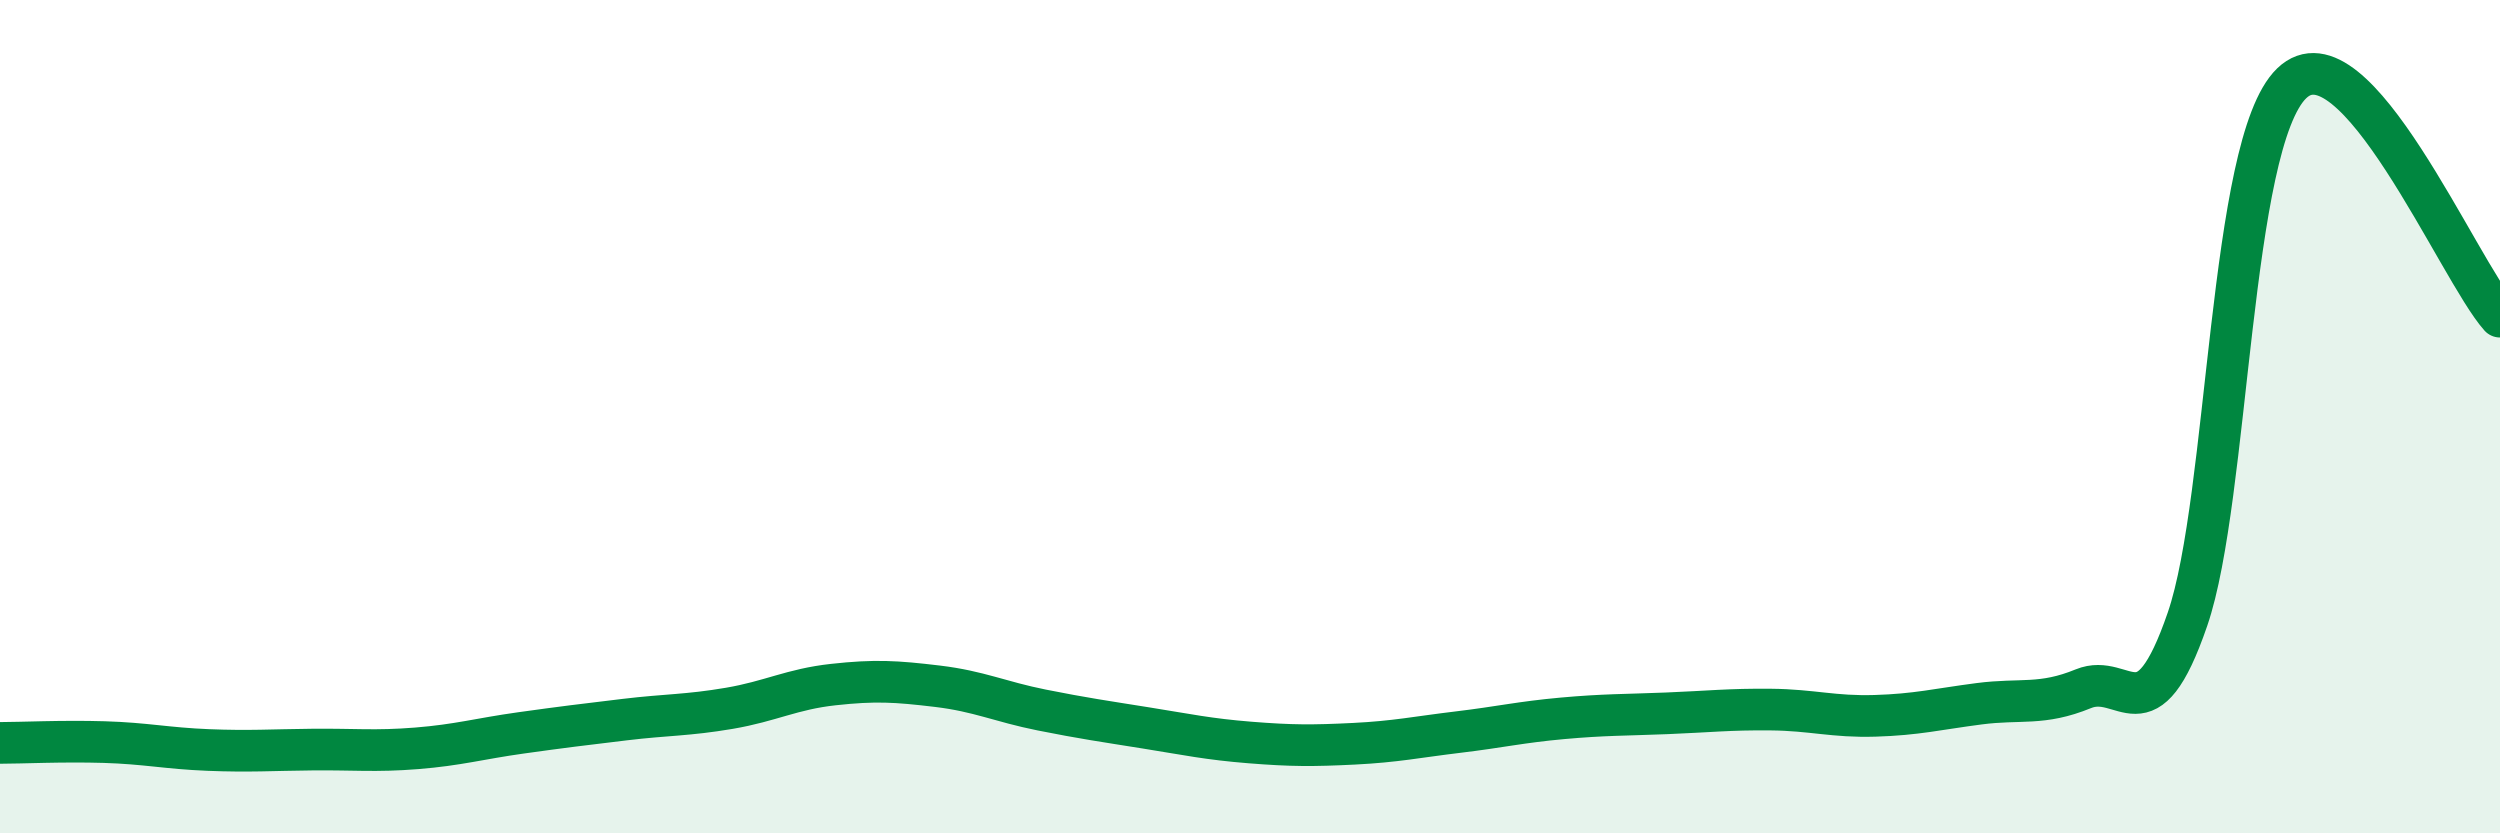 
    <svg width="60" height="20" viewBox="0 0 60 20" xmlns="http://www.w3.org/2000/svg">
      <path
        d="M 0,17.83 C 0.5,17.83 1.5,17.78 2.5,17.81 C 3.5,17.84 4,17.96 5,18 C 6,18.04 6.5,18 7.5,17.99 C 8.5,17.98 9,18.04 10,17.96 C 11,17.88 11.5,17.73 12.5,17.59 C 13.5,17.45 14,17.39 15,17.27 C 16,17.15 16.5,17.17 17.5,17 C 18.5,16.83 19,16.54 20,16.43 C 21,16.32 21.5,16.35 22.5,16.47 C 23.5,16.59 24,16.84 25,17.04 C 26,17.24 26.5,17.31 27.5,17.47 C 28.5,17.63 29,17.74 30,17.82 C 31,17.9 31.5,17.9 32.5,17.85 C 33.5,17.8 34,17.69 35,17.57 C 36,17.45 36.5,17.33 37.5,17.24 C 38.5,17.15 39,17.16 40,17.12 C 41,17.08 41.5,17.02 42.5,17.03 C 43.5,17.04 44,17.21 45,17.18 C 46,17.15 46.5,17.02 47.5,16.89 C 48.5,16.76 49,16.94 50,16.53 C 51,16.12 51.5,17.77 52.5,14.86 C 53.5,11.95 53.5,3.45 55,2 C 56.5,0.55 59,6.48 60,7.6L60 20L0 20Z"
        fill="#008740"
        opacity="0.1"
        stroke-linecap="round"
        stroke-linejoin="round"
      />
      <path
        d="M 0,17.83 C 0.5,17.83 1.5,17.78 2.5,17.81 C 3.5,17.84 4,17.96 5,18 C 6,18.04 6.5,18 7.5,17.99 C 8.5,17.98 9,18.04 10,17.96 C 11,17.88 11.5,17.73 12.5,17.59 C 13.5,17.45 14,17.39 15,17.27 C 16,17.15 16.5,17.17 17.5,17 C 18.5,16.83 19,16.54 20,16.43 C 21,16.32 21.5,16.35 22.5,16.47 C 23.5,16.59 24,16.84 25,17.04 C 26,17.24 26.5,17.31 27.5,17.47 C 28.5,17.63 29,17.74 30,17.82 C 31,17.9 31.5,17.9 32.5,17.85 C 33.5,17.8 34,17.69 35,17.57 C 36,17.45 36.5,17.33 37.5,17.24 C 38.5,17.15 39,17.16 40,17.12 C 41,17.08 41.5,17.02 42.5,17.03 C 43.5,17.04 44,17.21 45,17.18 C 46,17.15 46.5,17.02 47.5,16.89 C 48.5,16.76 49,16.94 50,16.53 C 51,16.12 51.5,17.77 52.5,14.86 C 53.5,11.95 53.5,3.45 55,2 C 56.5,0.55 59,6.48 60,7.6"
        stroke="#008740"
        stroke-width="1"
        fill="none"
        stroke-linecap="round"
        stroke-linejoin="round"
      />
    </svg>
  